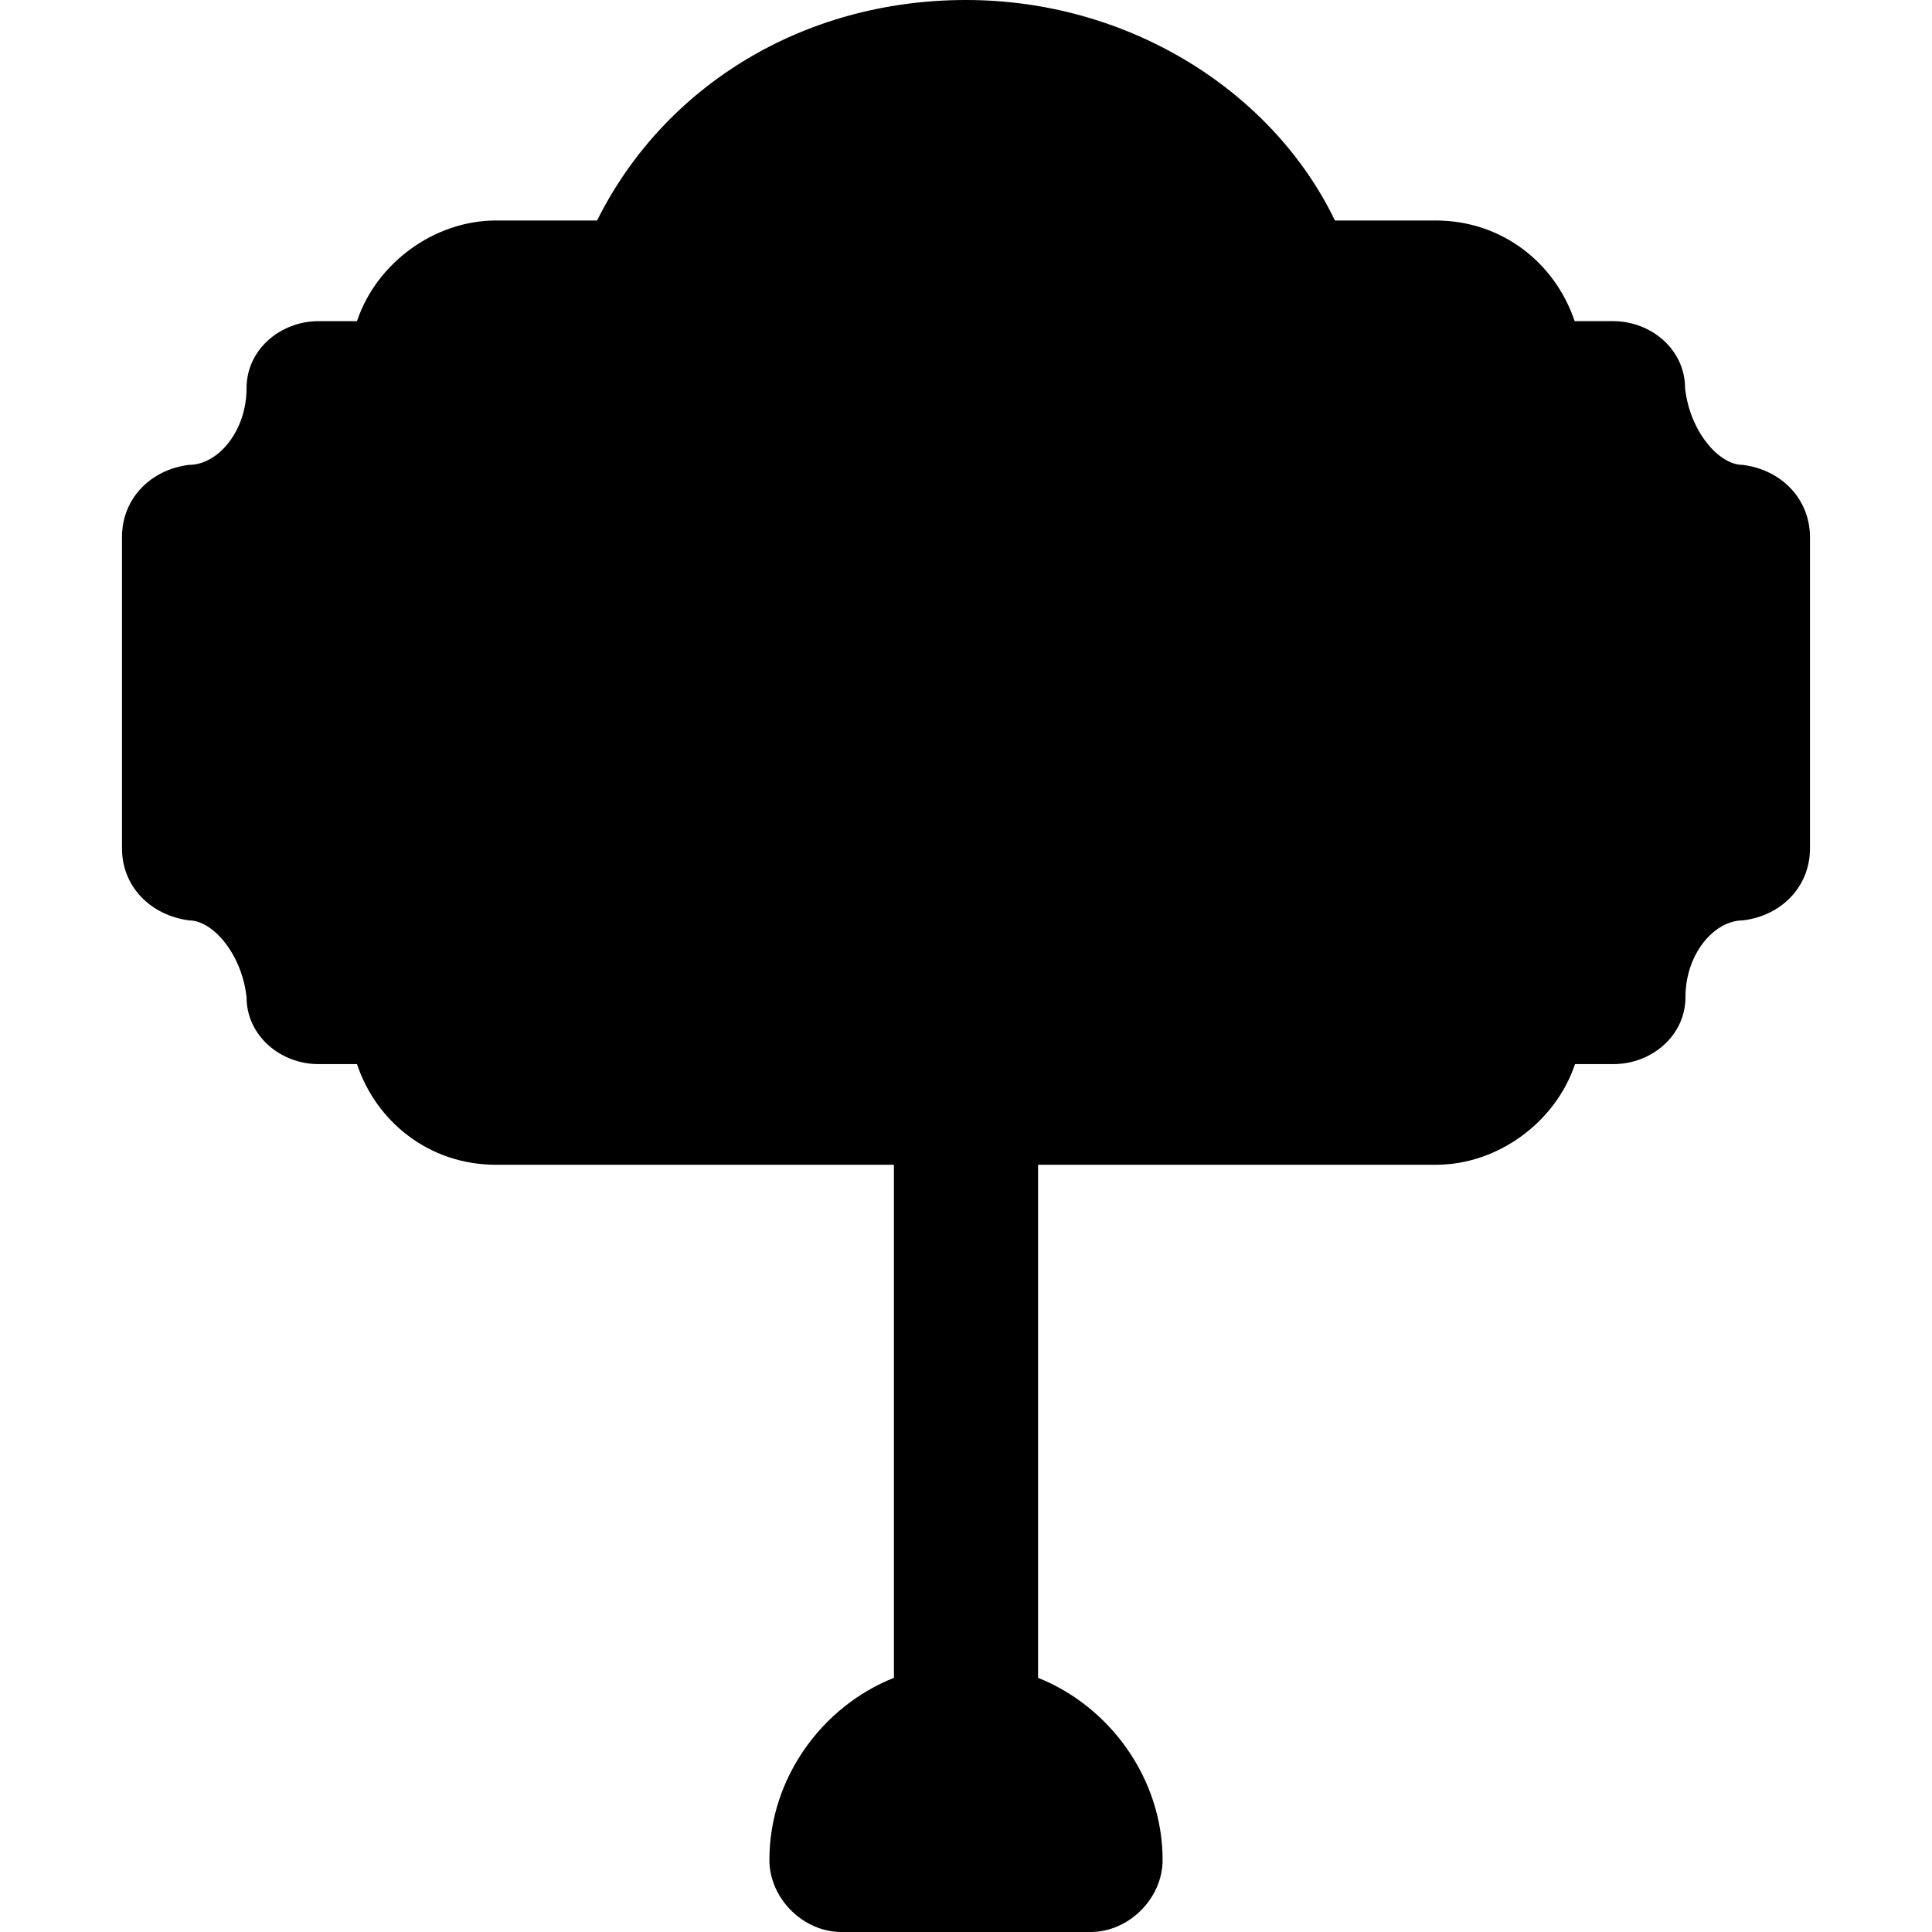 <?xml version="1.0" encoding="iso-8859-1"?>
<!-- Uploaded to: SVG Repo, www.svgrepo.com, Generator: SVG Repo Mixer Tools -->
<!DOCTYPE svg PUBLIC "-//W3C//DTD SVG 1.1//EN" "http://www.w3.org/Graphics/SVG/1.1/DTD/svg11.dtd">
<svg fill="#000000" version="1.1" id="Capa_1" xmlns="http://www.w3.org/2000/svg" xmlns:xlink="http://www.w3.org/1999/xlink" 
	 width="800px" height="800px" viewBox="0 0 493.301 493.301"
	 xml:space="preserve">
<g>
	<path d="M444.95,118.7c-6.1,0-13.5-8.6-14.7-19.6c0-9.8-8.6-17.1-18.399-17.1h-9.8c-4.9-14.7-18.4-25.7-35.5-25.7h-25.7
		C324.95,23.3,288.25,0,246.65,0c-41.6,0-77.1,22-94.2,56.3h-25.8c-15.9,0-30.6,11-35.5,25.7h-9.8c-9.8,0-18.4,7.3-18.4,17.1
		c0,11-7.3,19.6-14.7,19.6c-9.8,1.2-17.1,8.6-17.1,18.4v79.5c0,9.8,7.3,17.1,17.1,18.4c6.1,0,13.5,8.6,14.7,19.6
		c0,9.801,8.6,17.1,18.4,17.1h9.8c4.9,14.701,18.4,25.701,35.5,25.701h101.6v131c-18.4,7.299-31.8,25.699-31.8,46.5
		c0,9.799,8.6,18.4,18.4,18.4h31.8h31.8c9.8,0,18.4-8.602,18.4-18.4c0-20.801-13.5-39.201-31.8-46.5v-131h101.6
		c15.9,0,30.6-11,35.5-25.701h9.8c9.8,0,18.4-7.299,18.4-17.1c0-11,7.3-19.6,14.7-19.6c9.8-1.2,17.1-8.6,17.1-18.4V137
		C462.051,127.3,454.75,119.9,444.95,118.7z"/>
</g>
</svg>